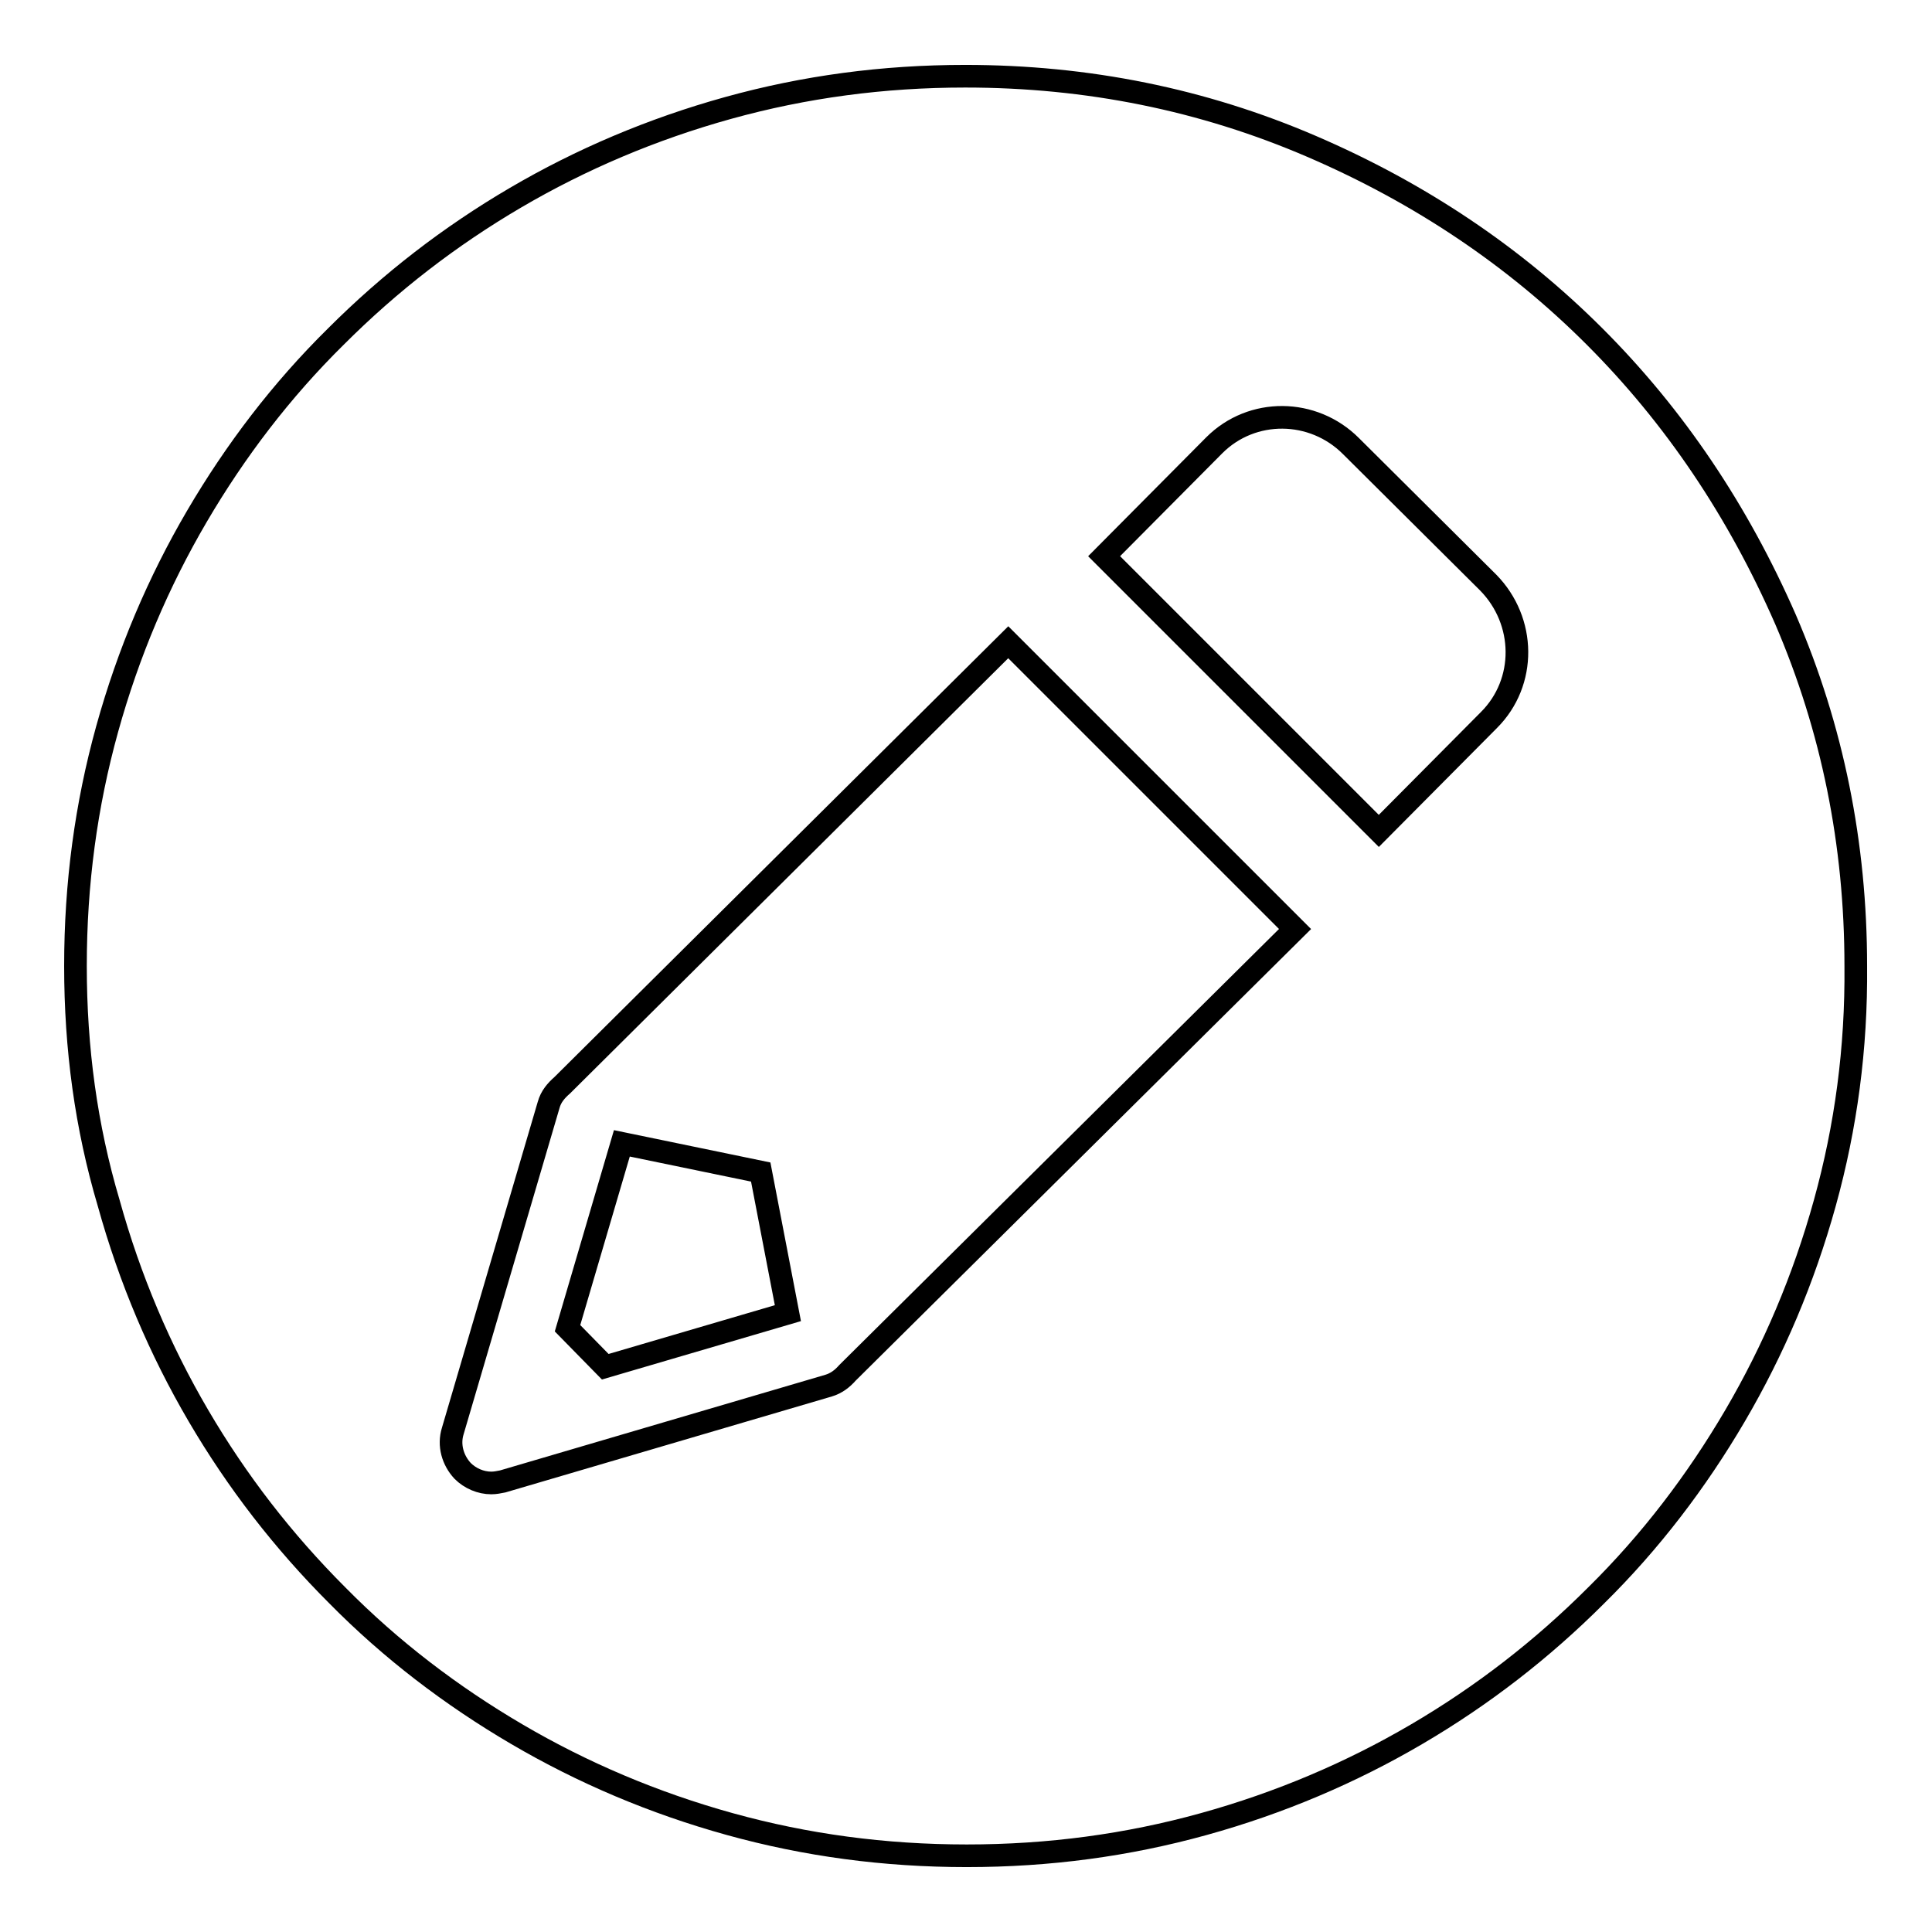<?xml version="1.0" encoding="utf-8"?>
<!-- Svg Vector Icons : http://www.onlinewebfonts.com/icon -->
<!DOCTYPE svg PUBLIC "-//W3C//DTD SVG 1.1//EN" "http://www.w3.org/Graphics/SVG/1.1/DTD/svg11.dtd">
<svg version="1.1" xmlns="http://www.w3.org/2000/svg" xmlns:xlink="http://www.w3.org/1999/xlink" x="0px" y="0px" viewBox="0 0 256 256" enable-background="new 0 0 256 256" xml:space="preserve">
<g><g><path stroke-width="3" fill-opacity="0" stroke="#000000"  d="M241.8,159.4c-2.8,10.1-6.8,19.5-11.9,28.2c-5.1,8.7-11.2,16.7-18.4,23.8c-7.2,7.2-15.1,13.3-23.8,18.4c-8.7,5.1-18.1,9.1-28.2,11.9c-10.1,2.8-20.5,4.2-31.4,4.2c-10.9,0-21.3-1.4-31.4-4.2c-10.1-2.8-19.5-6.8-28.2-11.9c-8.7-5.1-16.7-11.2-23.8-18.4c-7.2-7.2-13.3-15.1-18.4-23.8c-5.1-8.7-9.1-18.1-11.9-28.2C11.4,149.3,10,138.9,10,128c0-10.9,1.4-21.3,4.2-31.4c2.8-10.1,6.8-19.5,11.9-28.2c5.1-8.7,11.2-16.7,18.4-23.8c7.2-7.2,15.1-13.3,23.8-18.4c8.7-5.1,18.1-9.1,28.2-11.9c10.1-2.8,20.5-4.2,31.4-4.2c16.2,0,31.5,3.1,45.9,9.3c14.4,6.2,26.9,14.6,37.5,25.2c10.6,10.6,19,23.1,25.3,37.5c6.2,14.4,9.3,29.7,9.3,45.9C246,138.9,244.6,149.3,241.8,159.4z M74.5,143.8c-0.8,0.7-1.5,1.5-1.8,2.6L60,189.6c-0.6,1.9,0,3.9,1.3,5.3c1,1,2.4,1.6,3.8,1.6c0.5,0,1-0.1,1.5-0.2l43.2-12.7c1-0.3,1.8-0.9,2.5-1.7l59.3-58.8l-38-38L74.5,143.8z M197.2,77.2L179,59.1c-5-5-13.1-5.1-18.1-0.1l-14.6,14.7l36.4,36.4l14.6-14.7C202.3,90.4,202.2,82.3,197.2,77.2z M75.2,176l7.2-24.5l18.4,3.8l3.6,18.7l-24.2,7.1L75.2,176z"/></g></g>
</svg>